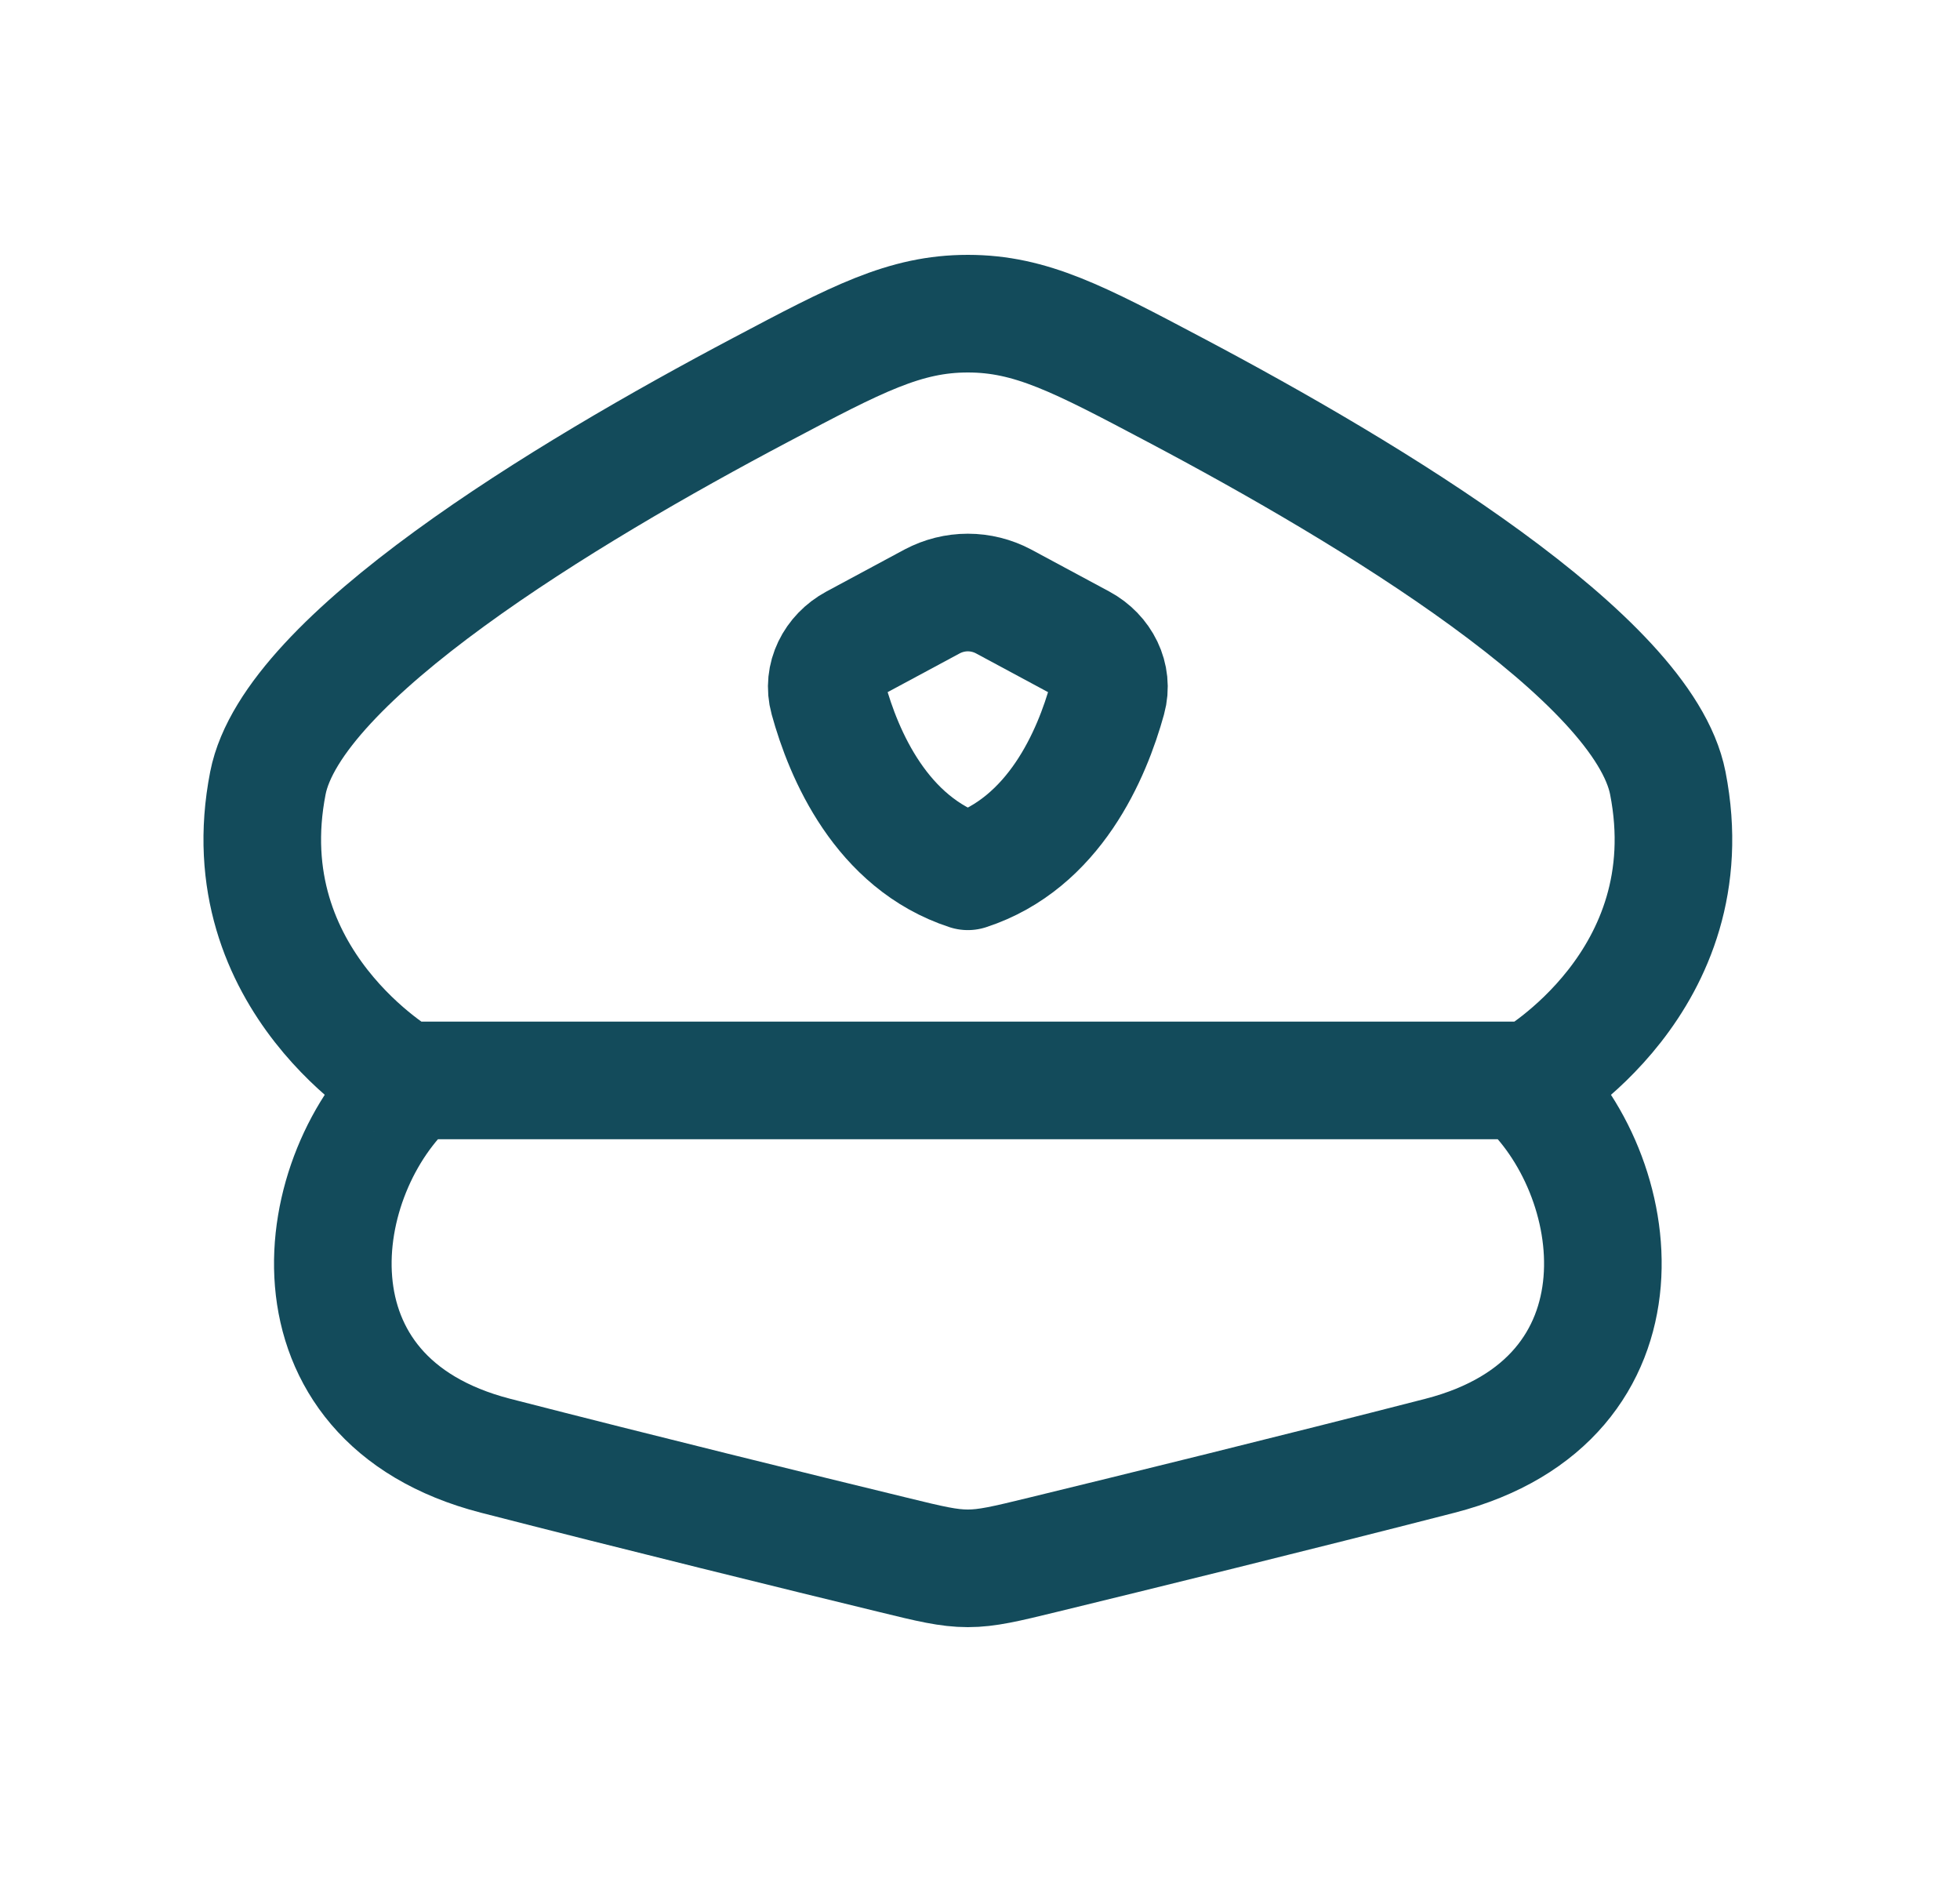 <svg width="25" height="24" viewBox="0 0 25 24" fill="none" xmlns="http://www.w3.org/2000/svg">
<path d="M5.273 13.778C3.946 14.956 3.535 17.845 6.32 18.564C8.171 19.04 10.223 19.544 11.392 19.828C11.862 19.943 12.098 20 12.345 20C12.591 20 12.827 19.943 13.299 19.828C14.466 19.544 16.518 19.04 18.369 18.564C21.155 17.845 20.744 14.955 19.417 13.778M3.417 9.986C2.922 12.514 5.15 13.778 5.15 13.778H19.541C19.541 13.778 21.769 12.514 21.273 9.986C20.961 8.394 17.501 6.3 14.982 4.969C13.761 4.323 13.149 4 12.345 4C11.54 4 10.929 4.323 9.708 4.969C7.189 6.3 3.729 8.394 3.417 9.986Z" stroke="#134B5B" stroke-width="1.5" stroke-linecap="round" stroke-linejoin="round"/>
<path d="M10.896 8.204L11.891 7.669C12.031 7.595 12.187 7.556 12.345 7.556C12.503 7.556 12.659 7.595 12.799 7.669L13.794 8.204C14.055 8.345 14.202 8.631 14.124 8.912C13.928 9.623 13.447 10.752 12.345 11.111C11.242 10.752 10.761 9.622 10.566 8.912C10.488 8.631 10.635 8.345 10.896 8.204Z" stroke="#134B5B" stroke-width="1.5" stroke-linecap="round" stroke-linejoin="round"/>
</svg>
